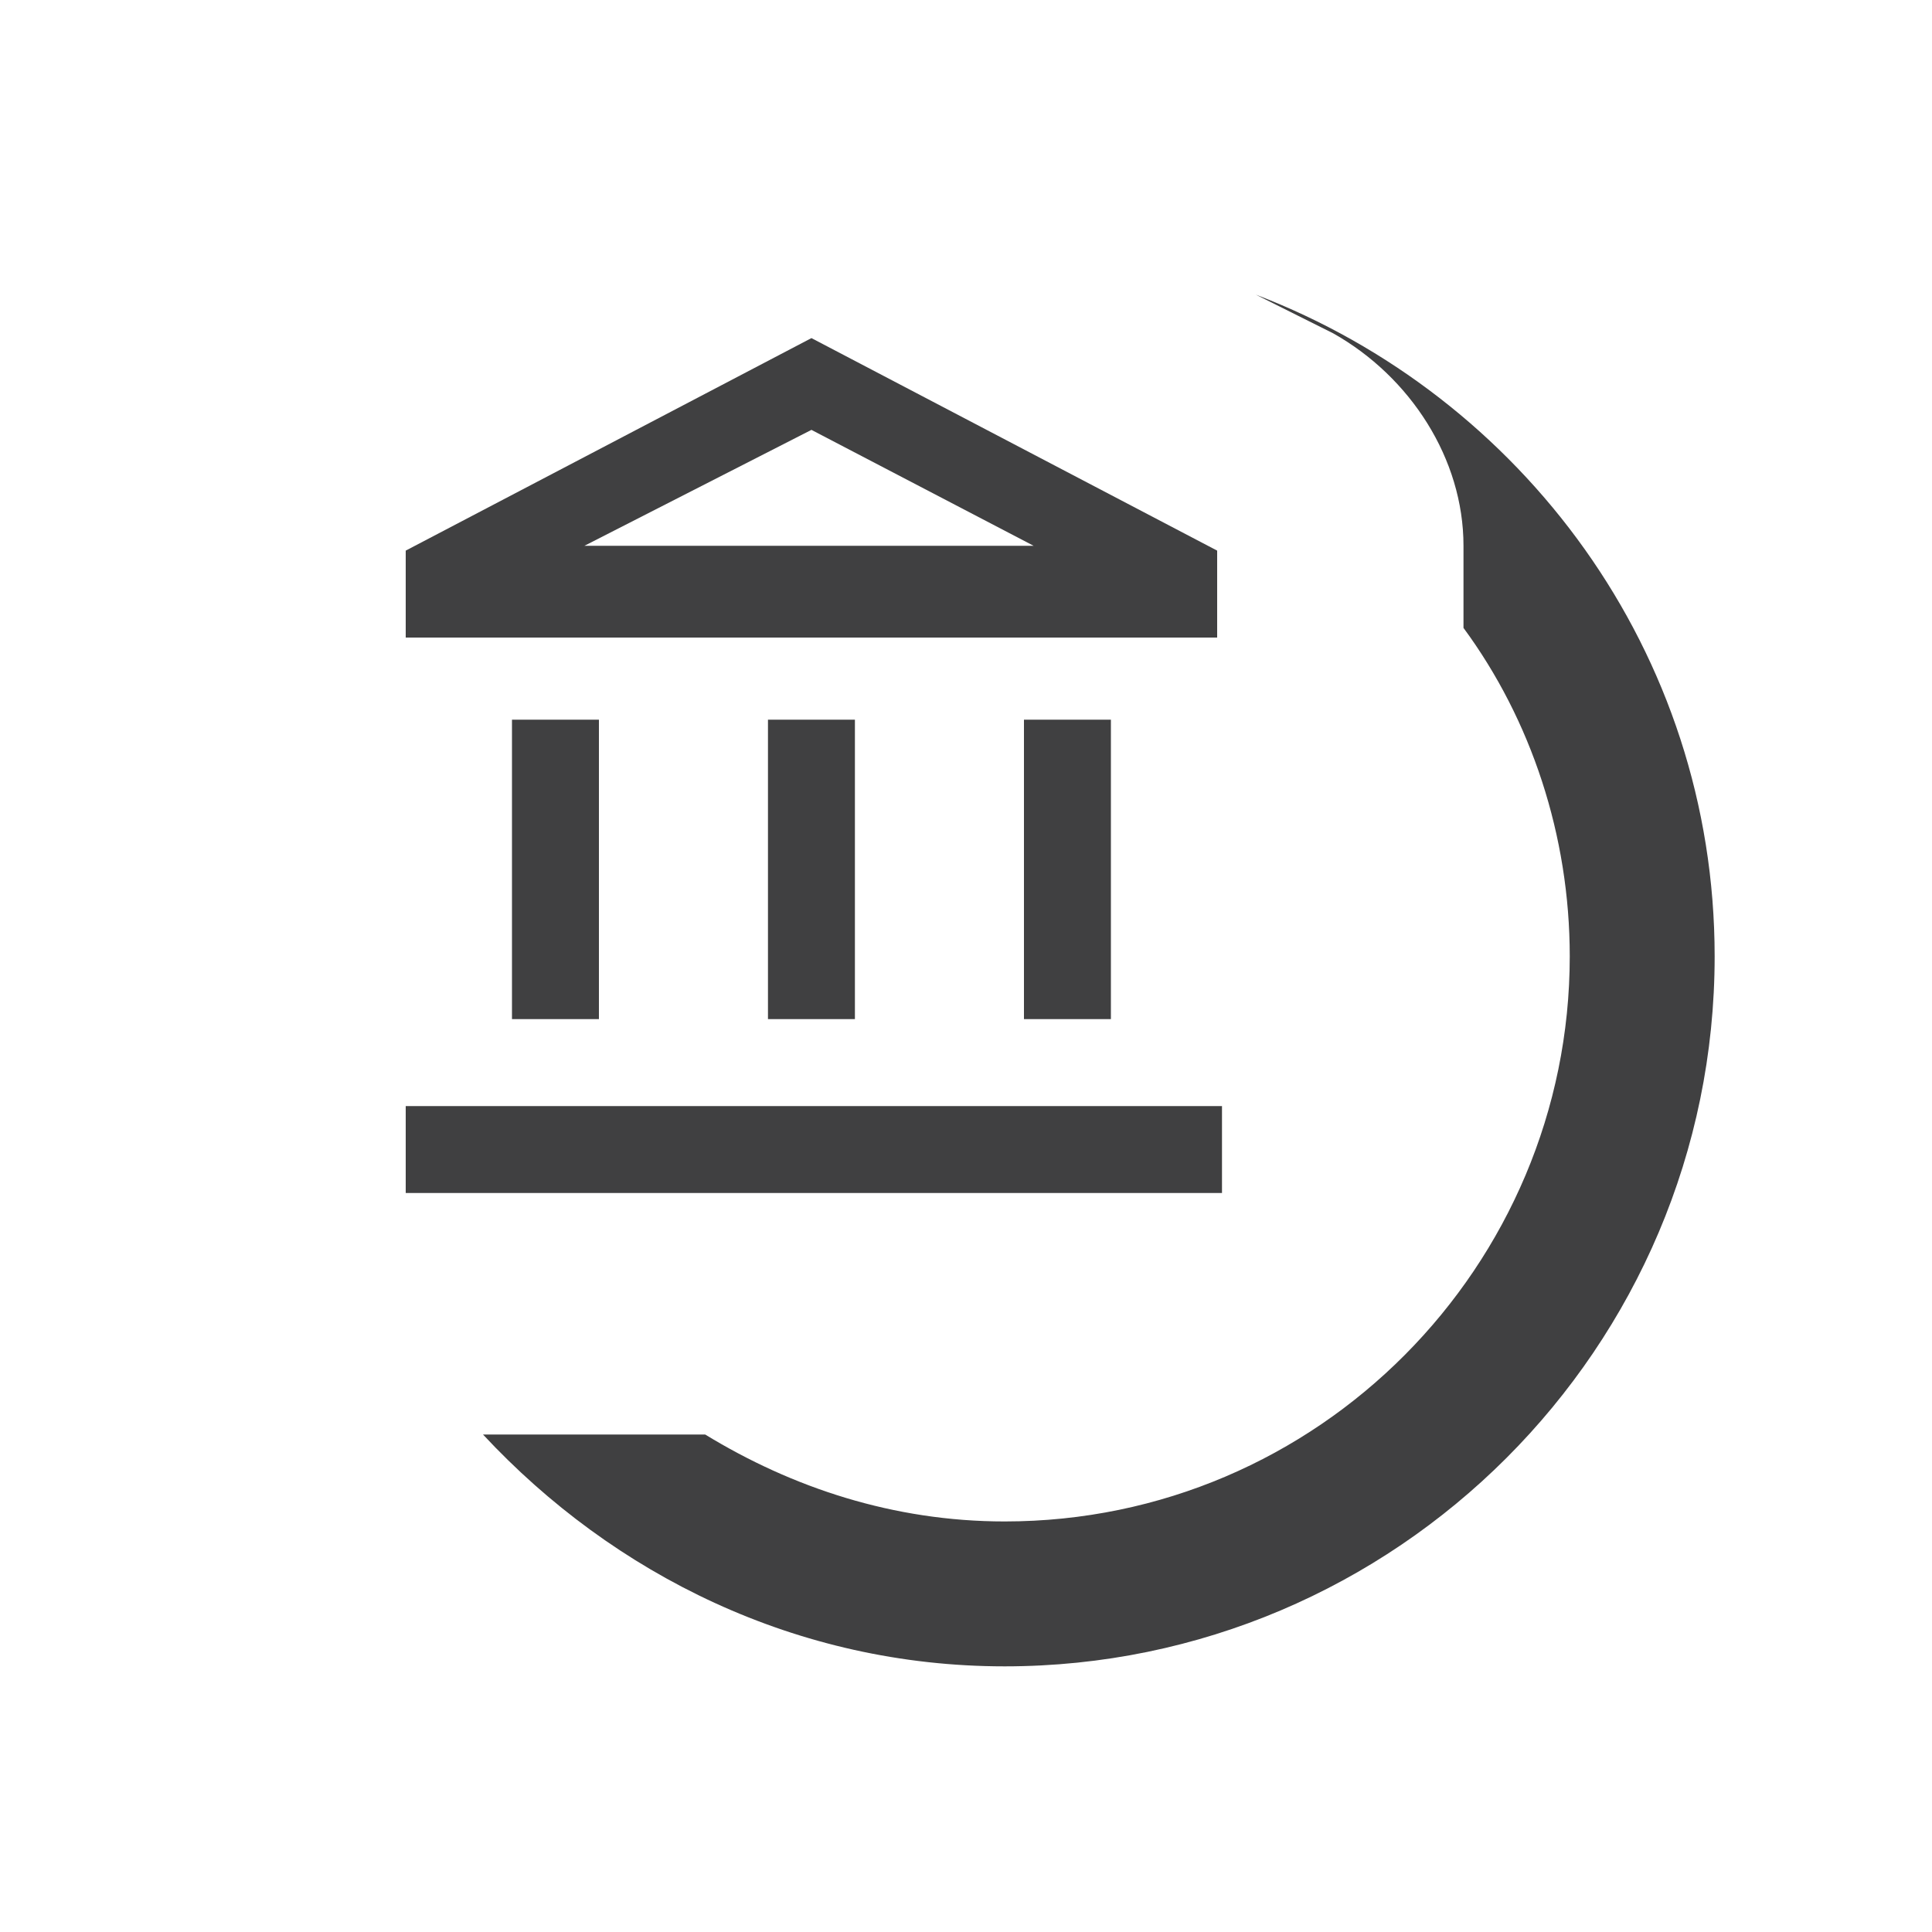 <?xml version="1.0" encoding="UTF-8"?> <!-- Generator: Adobe Illustrator 25.2.3, SVG Export Plug-In . SVG Version: 6.00 Build 0) --> <svg xmlns="http://www.w3.org/2000/svg" xmlns:xlink="http://www.w3.org/1999/xlink" version="1.2" id="Layer_1" x="0px" y="0px" viewBox="0 0 40 40" overflow="visible" xml:space="preserve"> <path fill-rule="evenodd" fill="#404041" d="M26,6.1l1.6,0.8c1.6,0.9,2.7,2.6,2.7,4.4V13c1.4,1.9,2.2,4.3,2.2,6.8 c0,6.4-5.2,11.7-11.7,11.7c-2.3,0-4.4-0.7-6.2-1.8H10c2.7,2.9,6.5,4.8,10.8,4.8c8.1,0,14.7-6.6,14.7-14.7C35.5,13.5,31.5,8.2,26,6.1 z"></path> <path fill-rule="evenodd" fill="#404041" d="M21.3,14.9H23v6.2h-1.8V14.9z M25.3,24.7v-1.8H8.4v1.8H25.3z M17.7,14.9v6.2h-1.8v-6.2 H17.7z M10.6,14.9h1.8v6.2h-1.8V14.9z M16.8,8.9l4.6,2.4h-9.3L16.8,8.9z M8.4,11.4l8.4-4.4l8.4,4.4v1.8H8.4V11.4z"></path> </svg> 